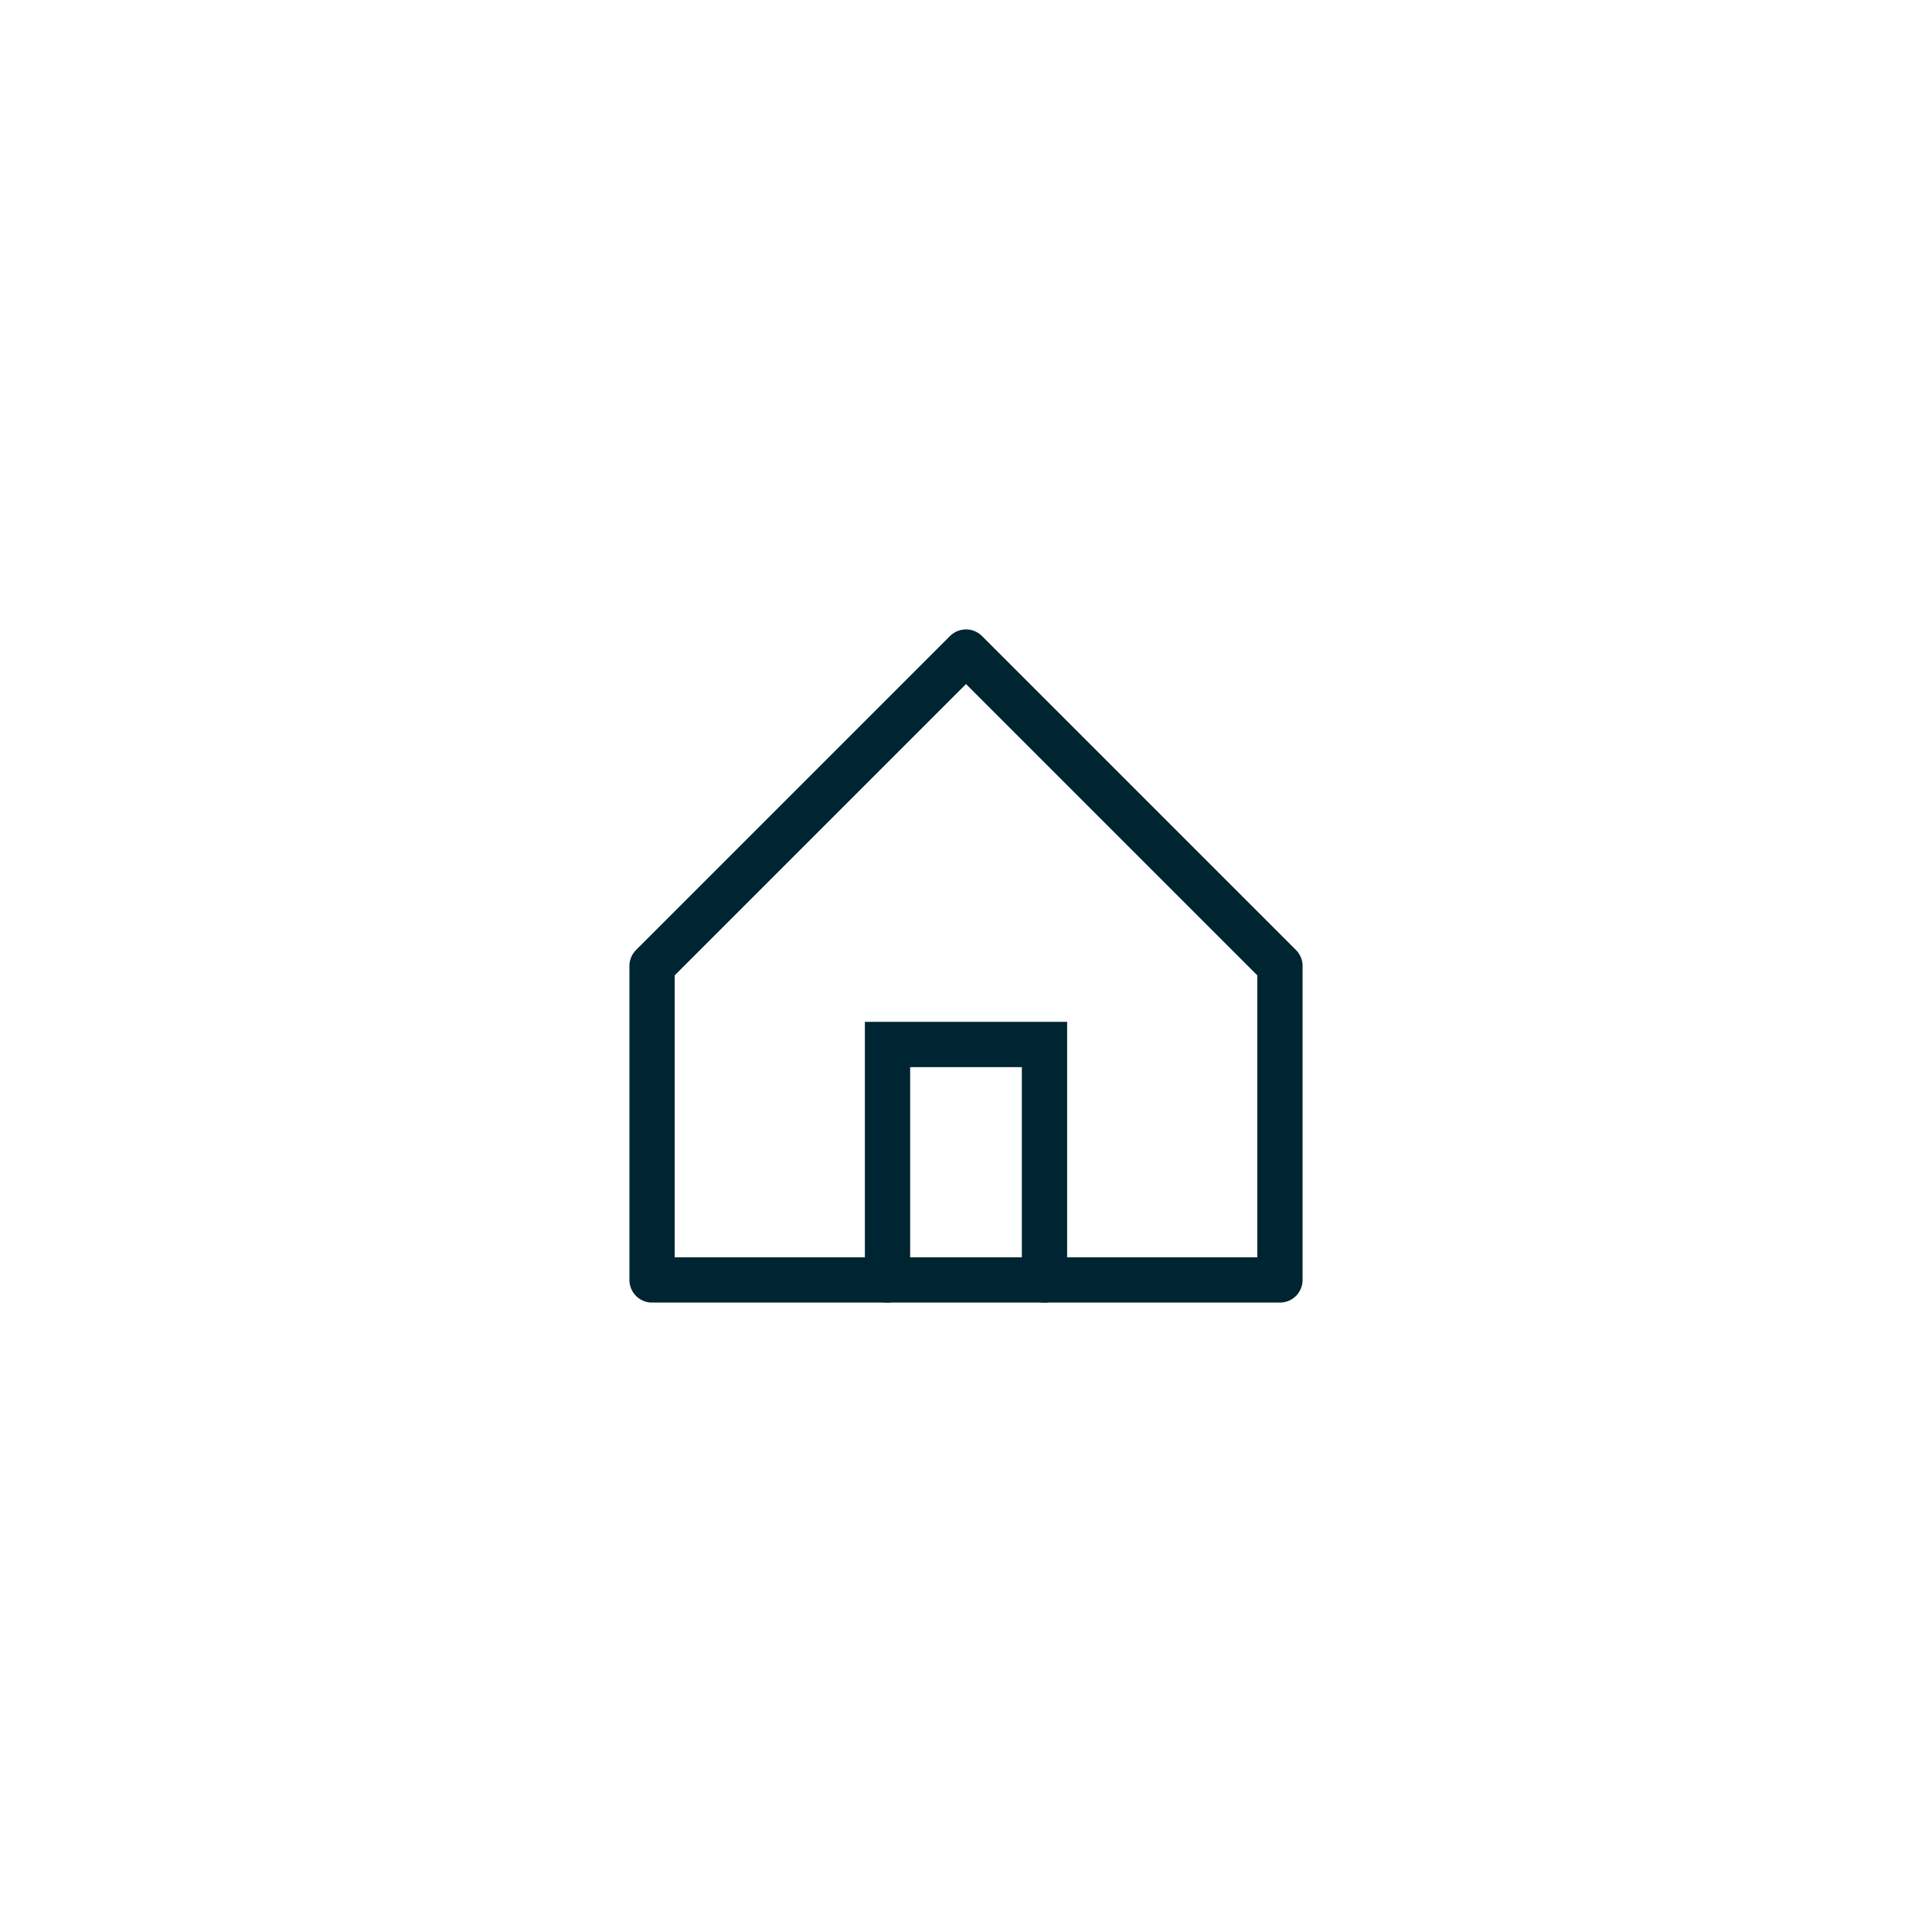 <?xml version="1.0" encoding="UTF-8"?>
<svg id="Layer_1" xmlns="http://www.w3.org/2000/svg" version="1.1" viewBox="0 0 64 64">
  <!-- Generator: Adobe Illustrator 29.2.1, SVG Export Plug-In . SVG Version: 2.1.0 Build 116)  -->
  <defs>
    <style>
      .st0, .st1, .st2 {
        fill: none;
      }

      .st1 {
        stroke-miterlimit: 10;
      }

      .st1, .st2 {
        stroke: #002532;
        stroke-linecap: round;
        stroke-width: 1.5px;
      }

      .st2 {
        stroke-linejoin: round;
      }
    </style>
  </defs>
  <polygon class="st2" points="42.4 32 42.4 42.4 21.6 42.4 21.6 32 32 21.6 42.4 32"/>
  <polyline class="st1" points="29.4 42.4 29.4 34.6 34.6 34.6 34.6 42.4"/>
  <rect class="st0" width="64" height="64"/>
</svg>